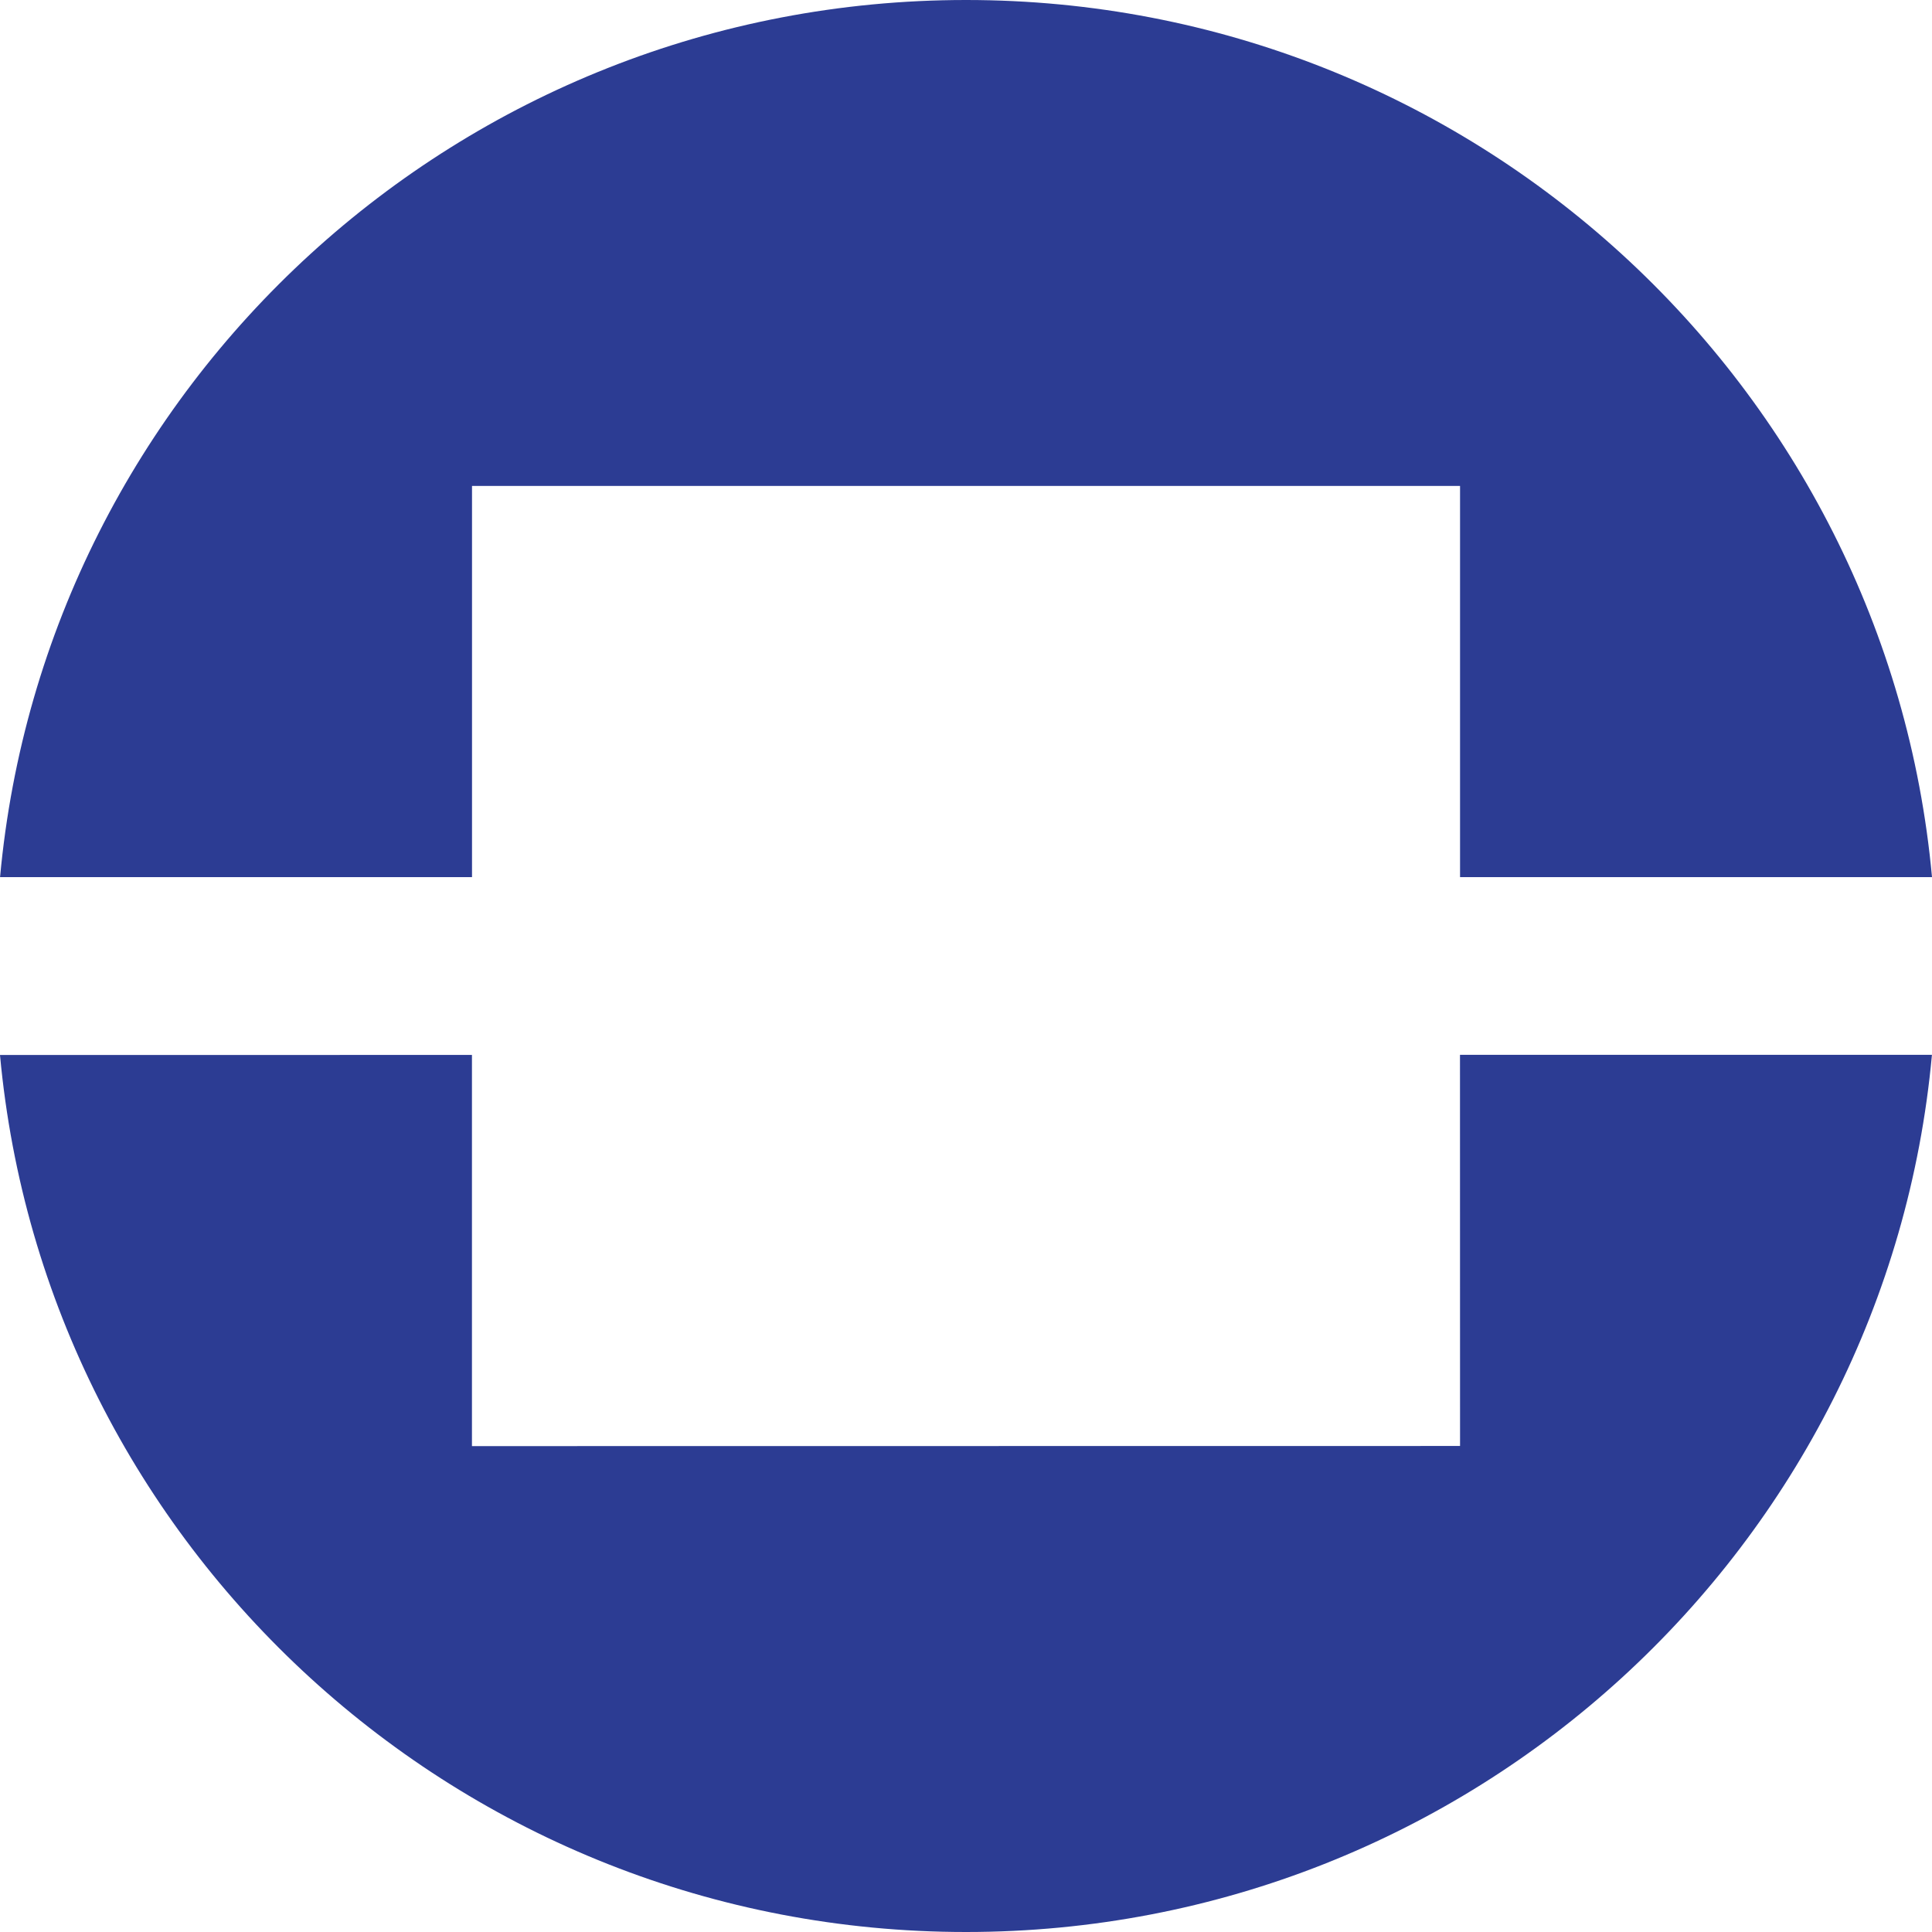 <svg width="32" height="32" viewBox="0 0 32 32" fill="none" xmlns="http://www.w3.org/2000/svg">
<path d="M7.818 8.049H24.183V14.528H32C31.253 6.382 24.377 -1.62125e-05 16.001 -1.62125e-05C7.624 -1.62125e-05 0.748 6.382 0.001 14.528H7.818V8.049Z" fill="#2C3C93"/>
<path d="M16.002 32C24.378 31.999 31.253 25.617 31.999 17.471L24.182 17.471L24.183 23.95L7.817 23.952L7.817 17.473L0 17.474C0.748 25.62 7.625 32.001 16.002 32Z" fill="#2C3C93"/>
</svg>
